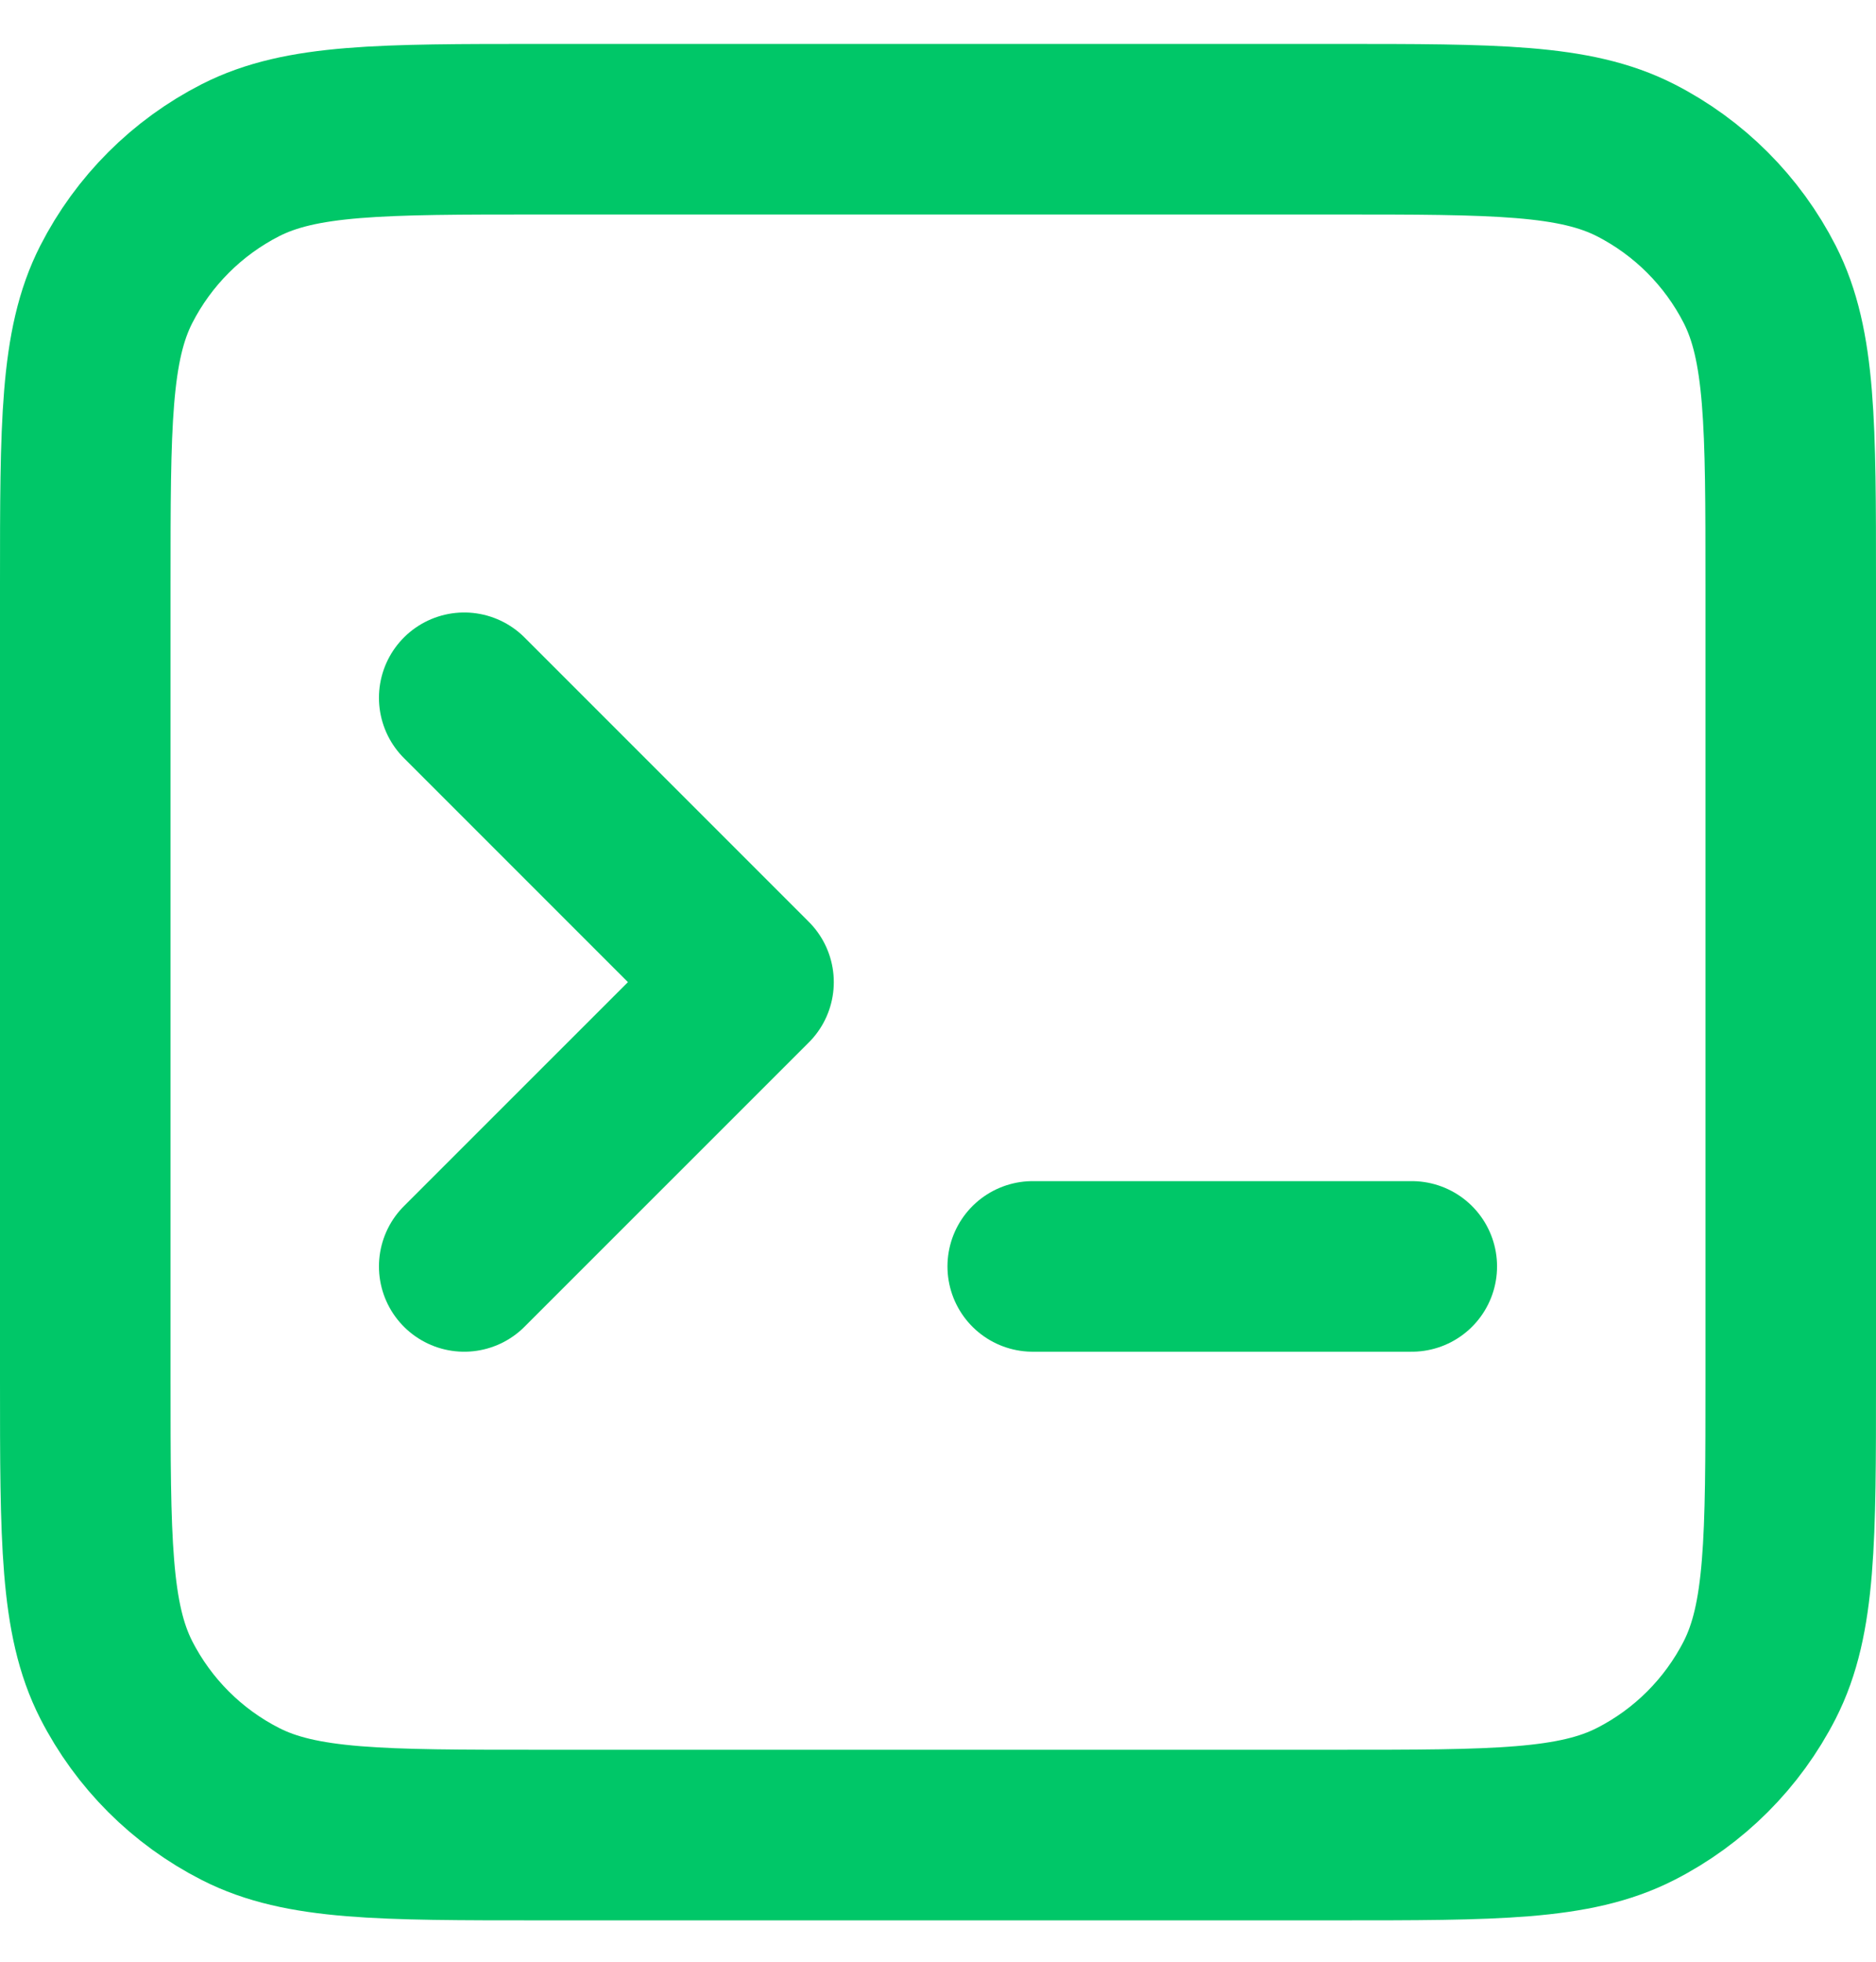 <svg width="22" height="23" viewBox="0 0 22 23" fill="none" xmlns="http://www.w3.org/2000/svg">
<path d="M5.444 14.848L8.778 11.515L5.444 8.181M12.111 14.848H16.556M6.333 21.515H15.667C17.534 21.515 18.467 21.515 19.18 21.151C19.807 20.832 20.317 20.322 20.637 19.695C21 18.982 21 18.048 21 16.181V6.848C21 4.981 21 4.048 20.637 3.335C20.317 2.708 19.807 2.198 19.18 1.878C18.467 1.515 17.534 1.515 15.667 1.515H6.333C4.466 1.515 3.533 1.515 2.82 1.878C2.193 2.198 1.683 2.708 1.363 3.335C1 4.048 1 4.981 1 6.848V16.181C1 18.048 1 18.982 1.363 19.695C1.683 20.322 2.193 20.832 2.82 21.151C3.533 21.515 4.466 21.515 6.333 21.515Z" stroke="#00C768" stroke-width="2" stroke-linecap="round" stroke-linejoin="round"/>
</svg>
